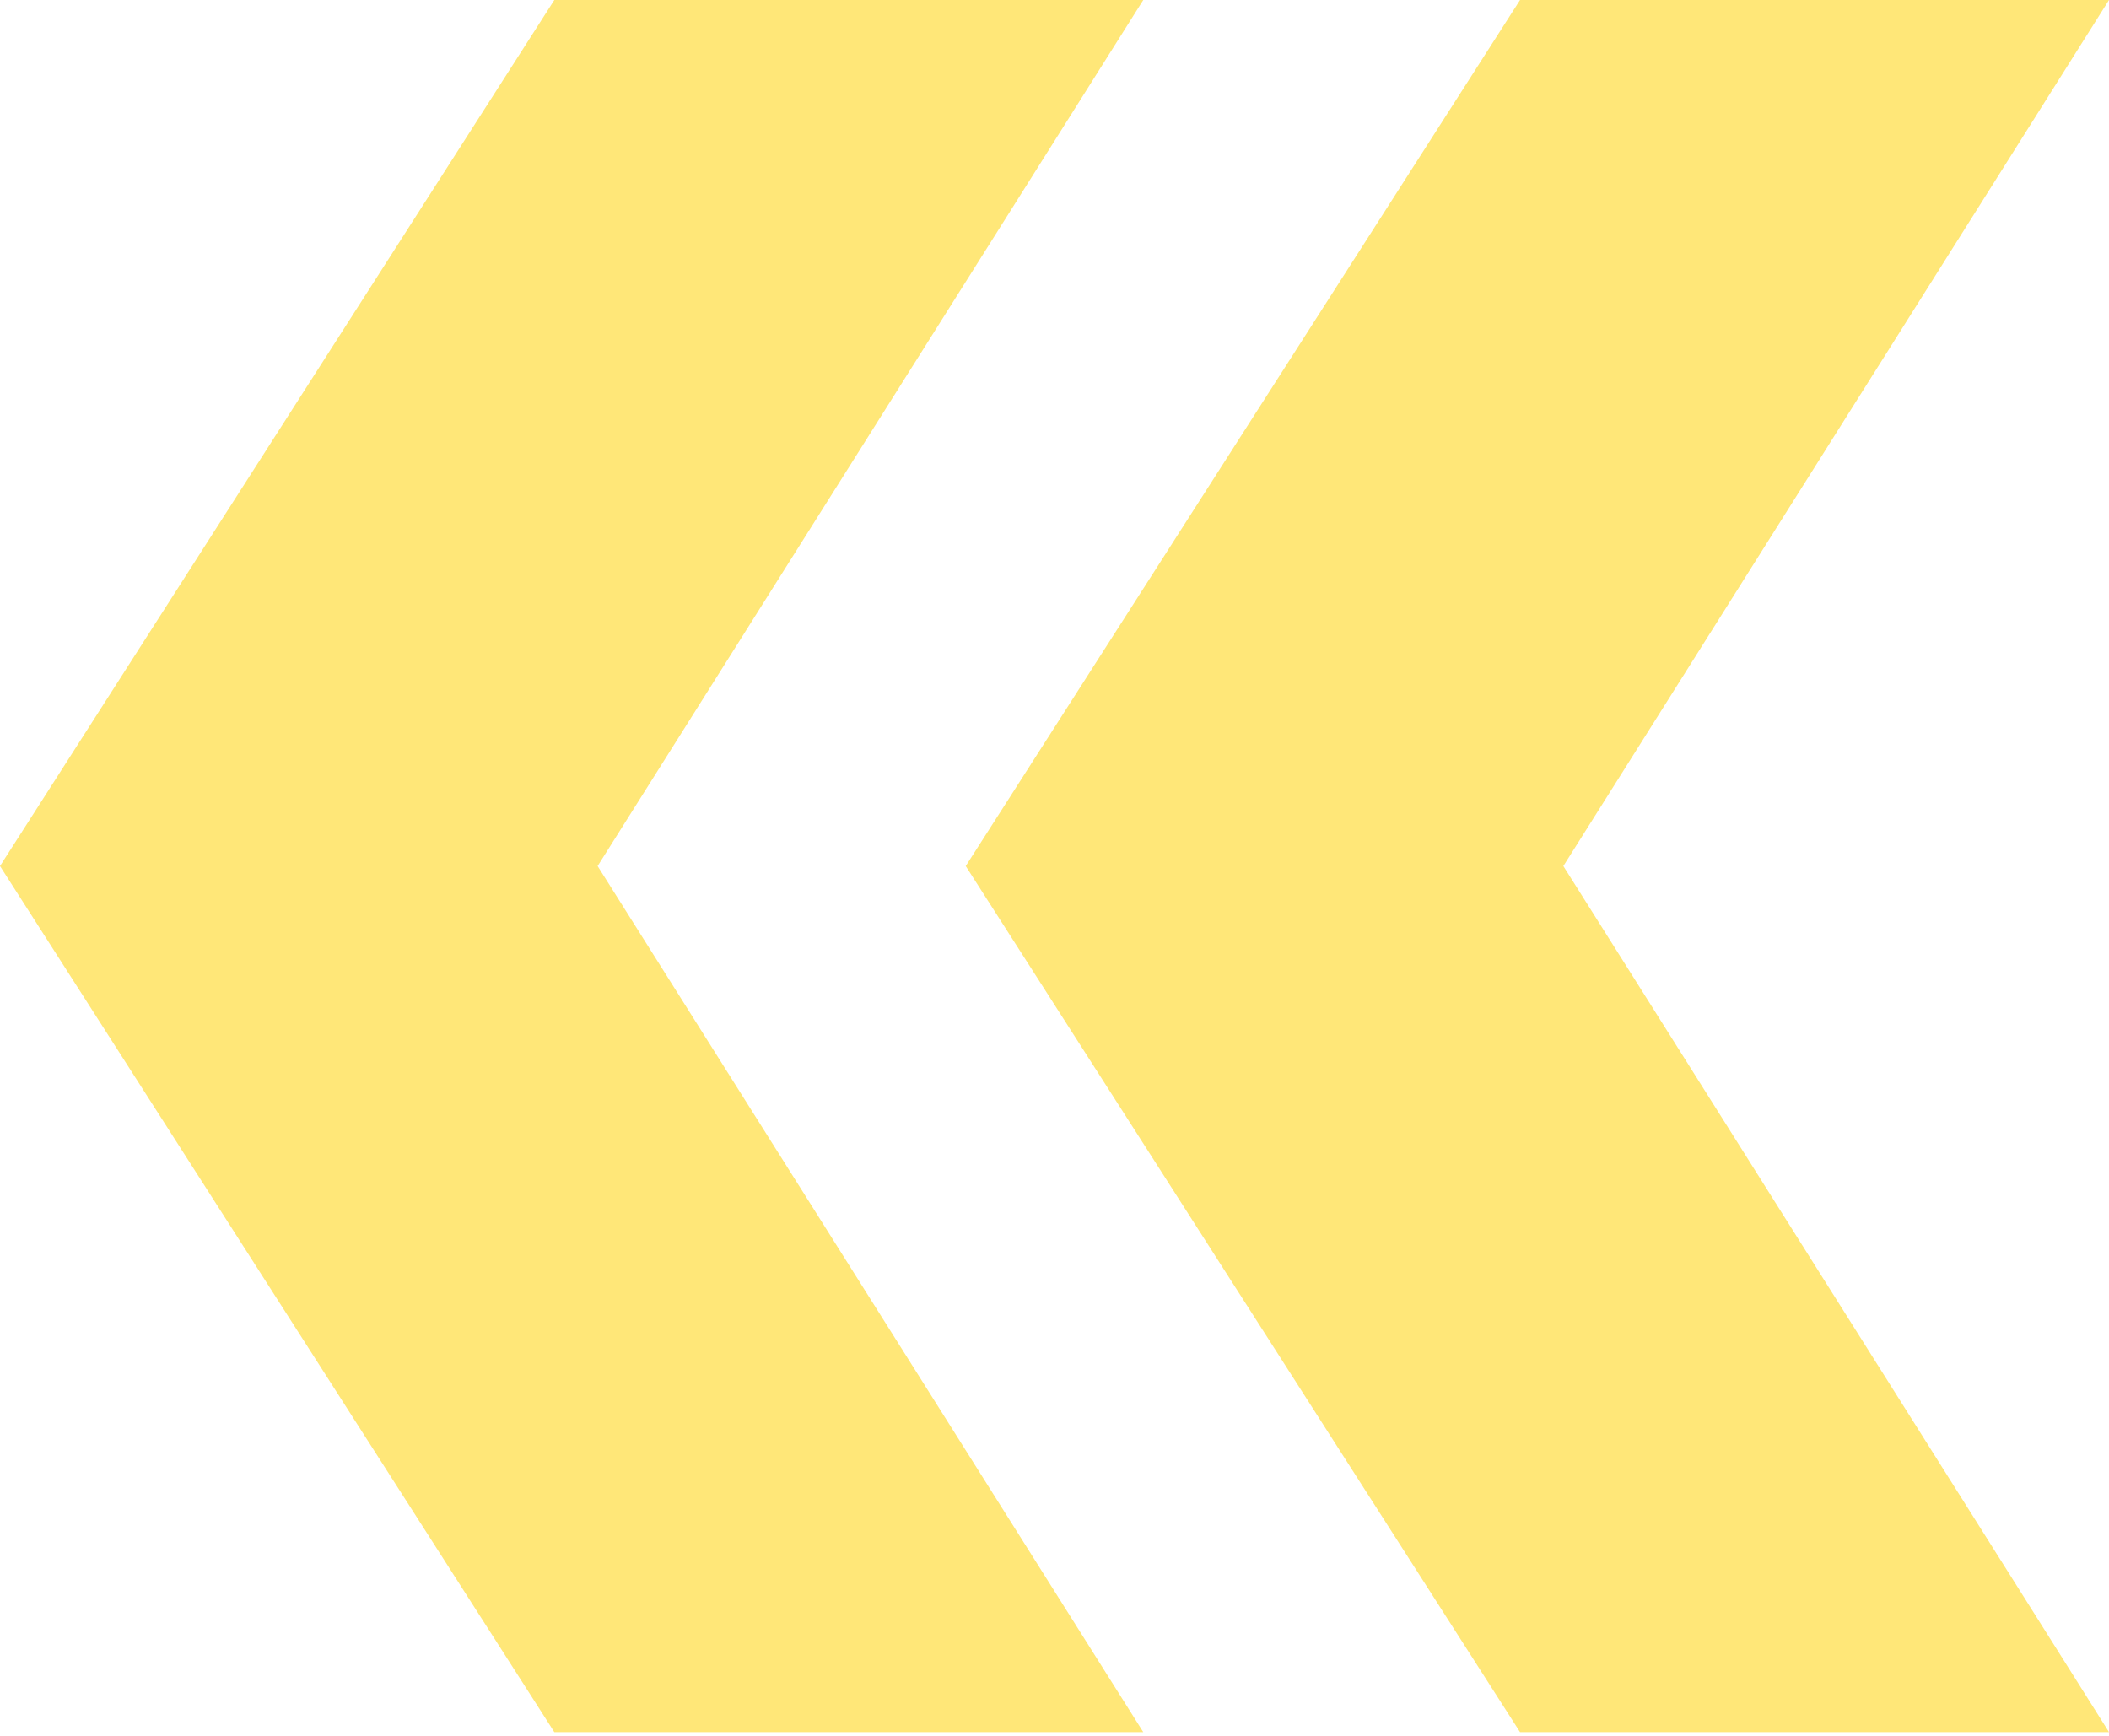 <svg width="164" height="135" viewBox="0 0 164 135" fill="none" xmlns="http://www.w3.org/2000/svg"><path d="M88.903 134.702H43.105L0 67.351L43.105 -0H88.903L46.472 67.351L88.903 134.702ZM164 134.702H118.201L75.097 67.351L118.201 -0H164L121.569 67.351L164 134.702Z" fill="#FFE778"/></svg>